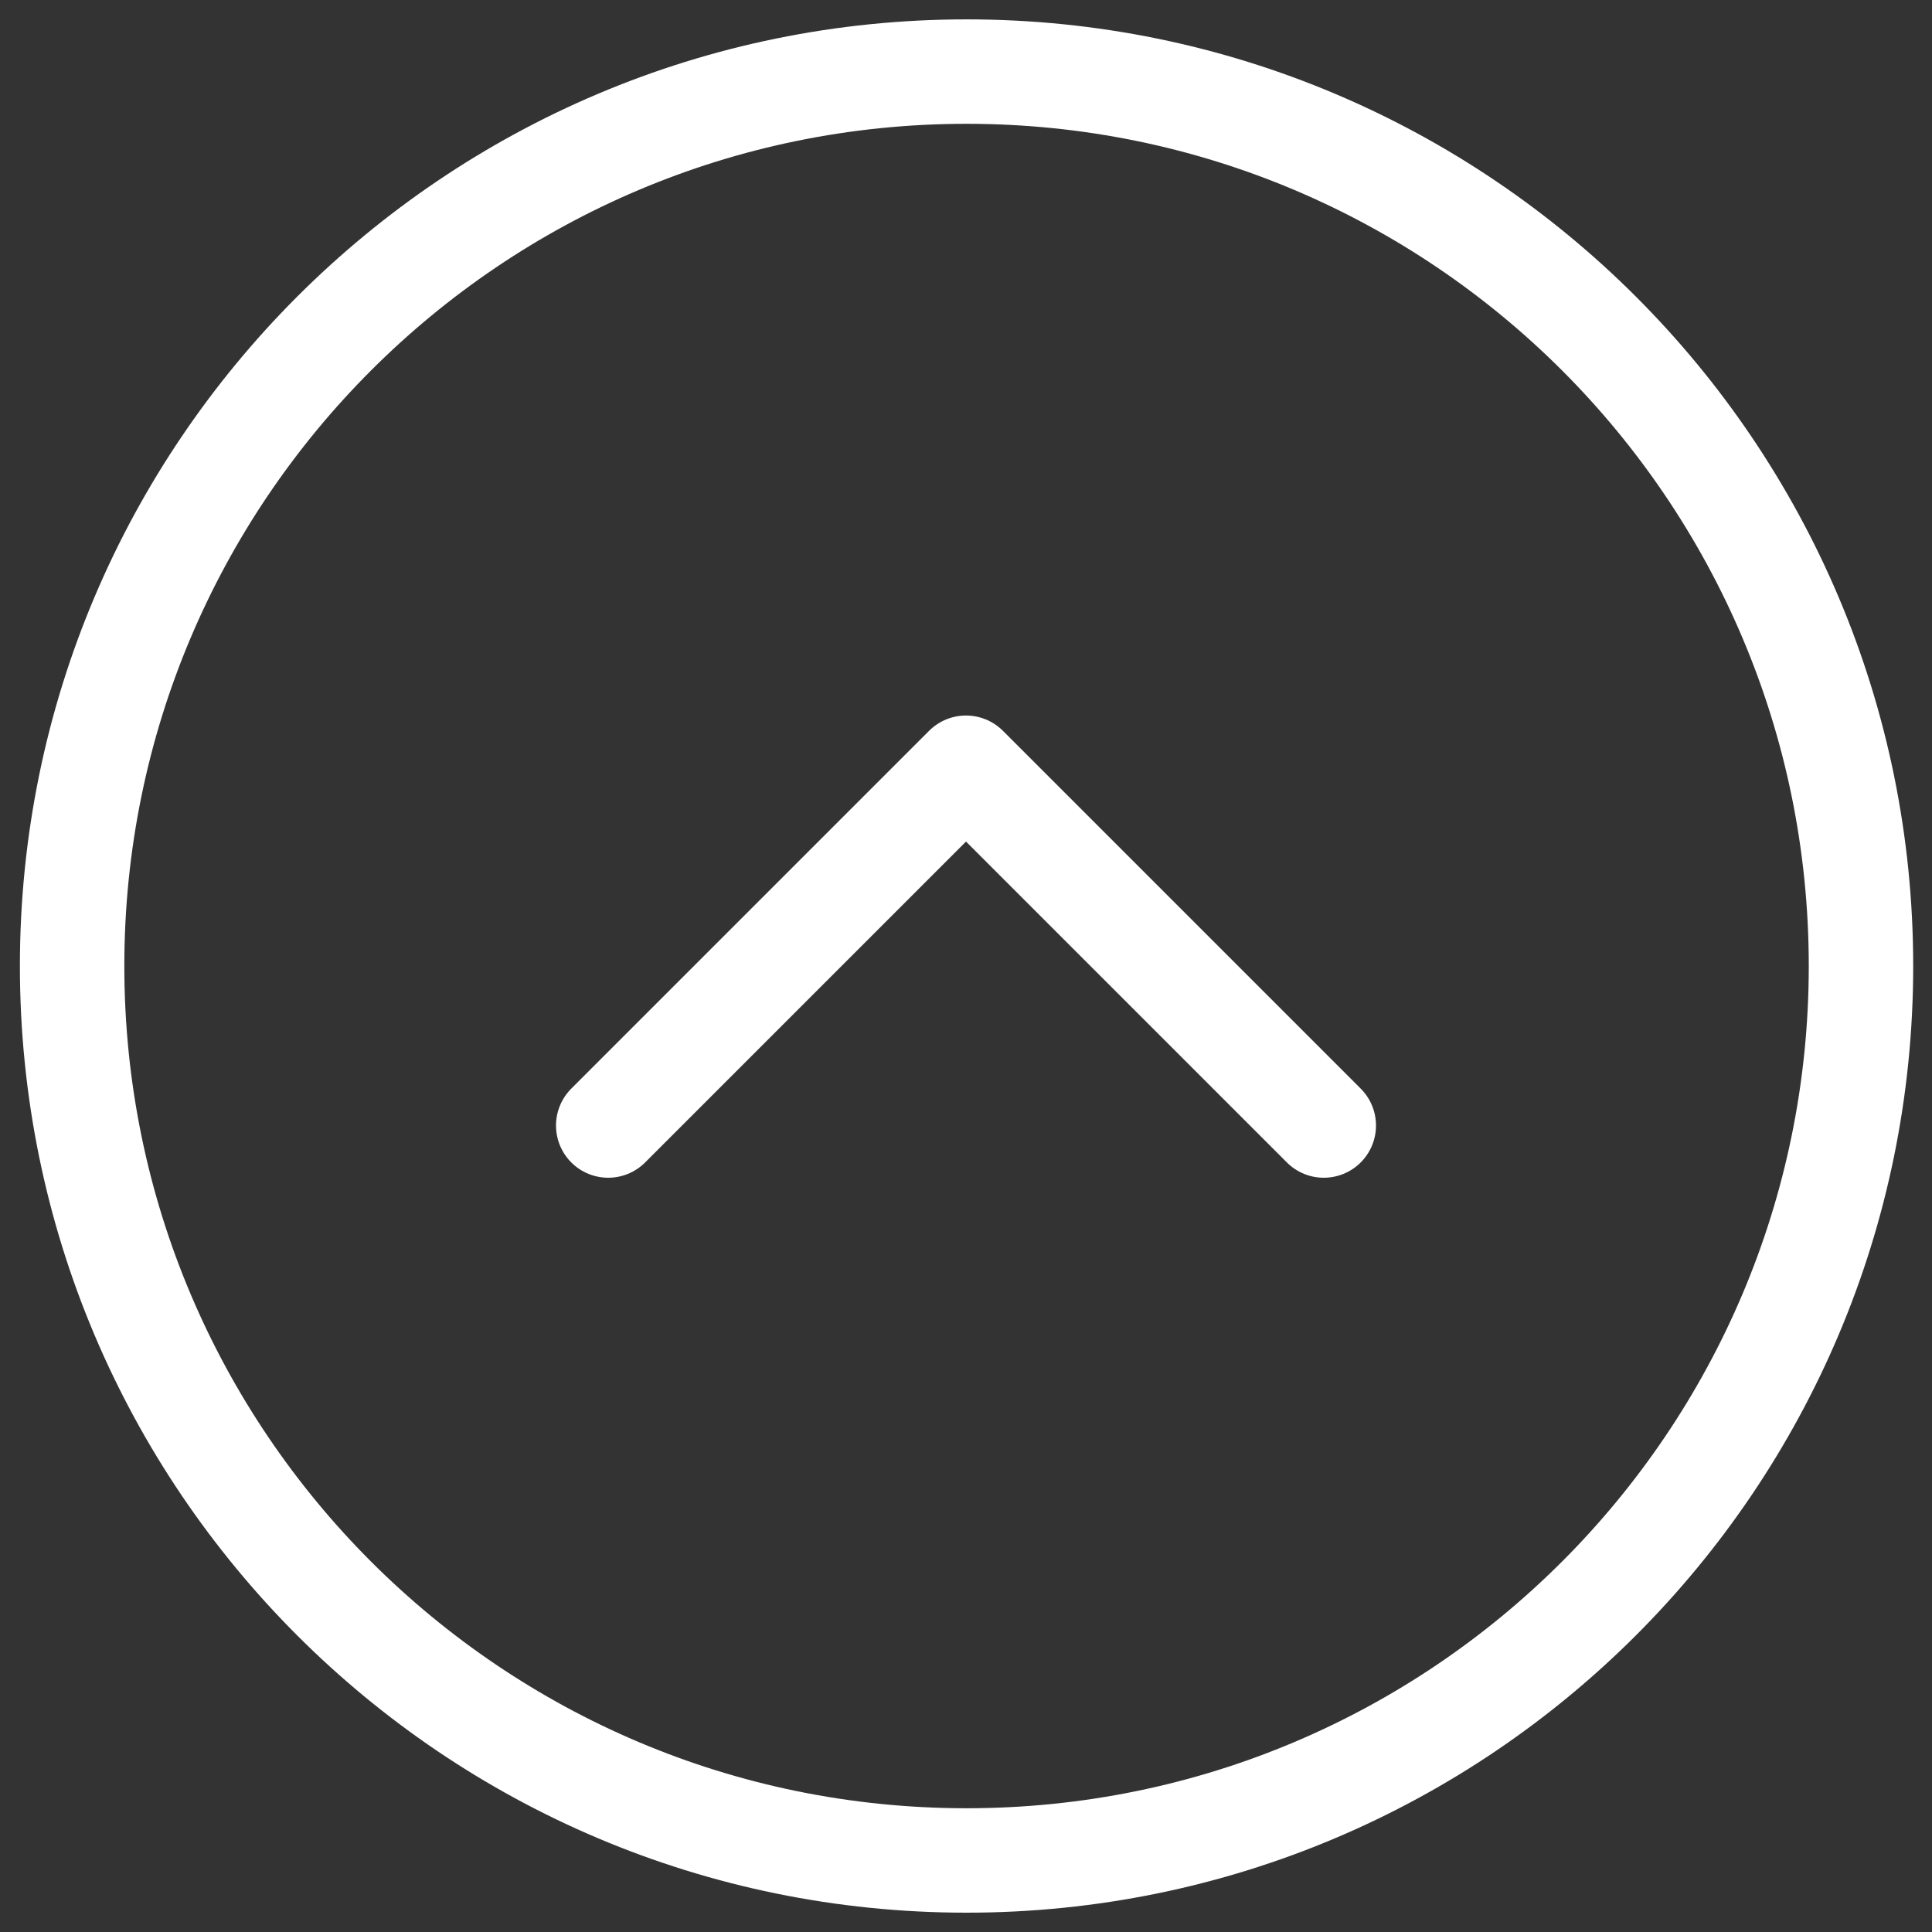 <?xml version="1.0" encoding="utf-8"?>
<!-- Generator: Adobe Illustrator 16.0.0, SVG Export Plug-In . SVG Version: 6.00 Build 0)  -->
<!DOCTYPE svg PUBLIC "-//W3C//DTD SVG 1.1//EN" "http://www.w3.org/Graphics/SVG/1.1/DTD/svg11.dtd">
<svg version="1.1" id="Capa_1" xmlns="http://www.w3.org/2000/svg" xmlns:xlink="http://www.w3.org/1999/xlink" x="0px" y="0px"
	 width="37px" height="37px" viewBox="0 0 37 37" enable-background="new 0 0 37 37" xml:space="preserve">
<rect x="0" y="0" width="37" height="37" fill="#333333" stroke="none"/>
<path fill="none" stroke="#FFFFFF" stroke-width="2" stroke-linecap="round" stroke-linejoin="round" d="M1.381,18.5
	c0,9.46,7.669,17.13,17.13,17.13c9.459,0,17.129-7.67,17.129-17.13S27.971,1.371,18.511,1.371C9.051,1.371,1.381,9.04,1.381,18.5z"
	/>
<path fill="none" stroke="#FFFFFF" stroke-width="2" stroke-linecap="round" stroke-linejoin="round" d="M11.648,21.555l6.852-6.852
	l6.852,6.852"/>
</svg>
